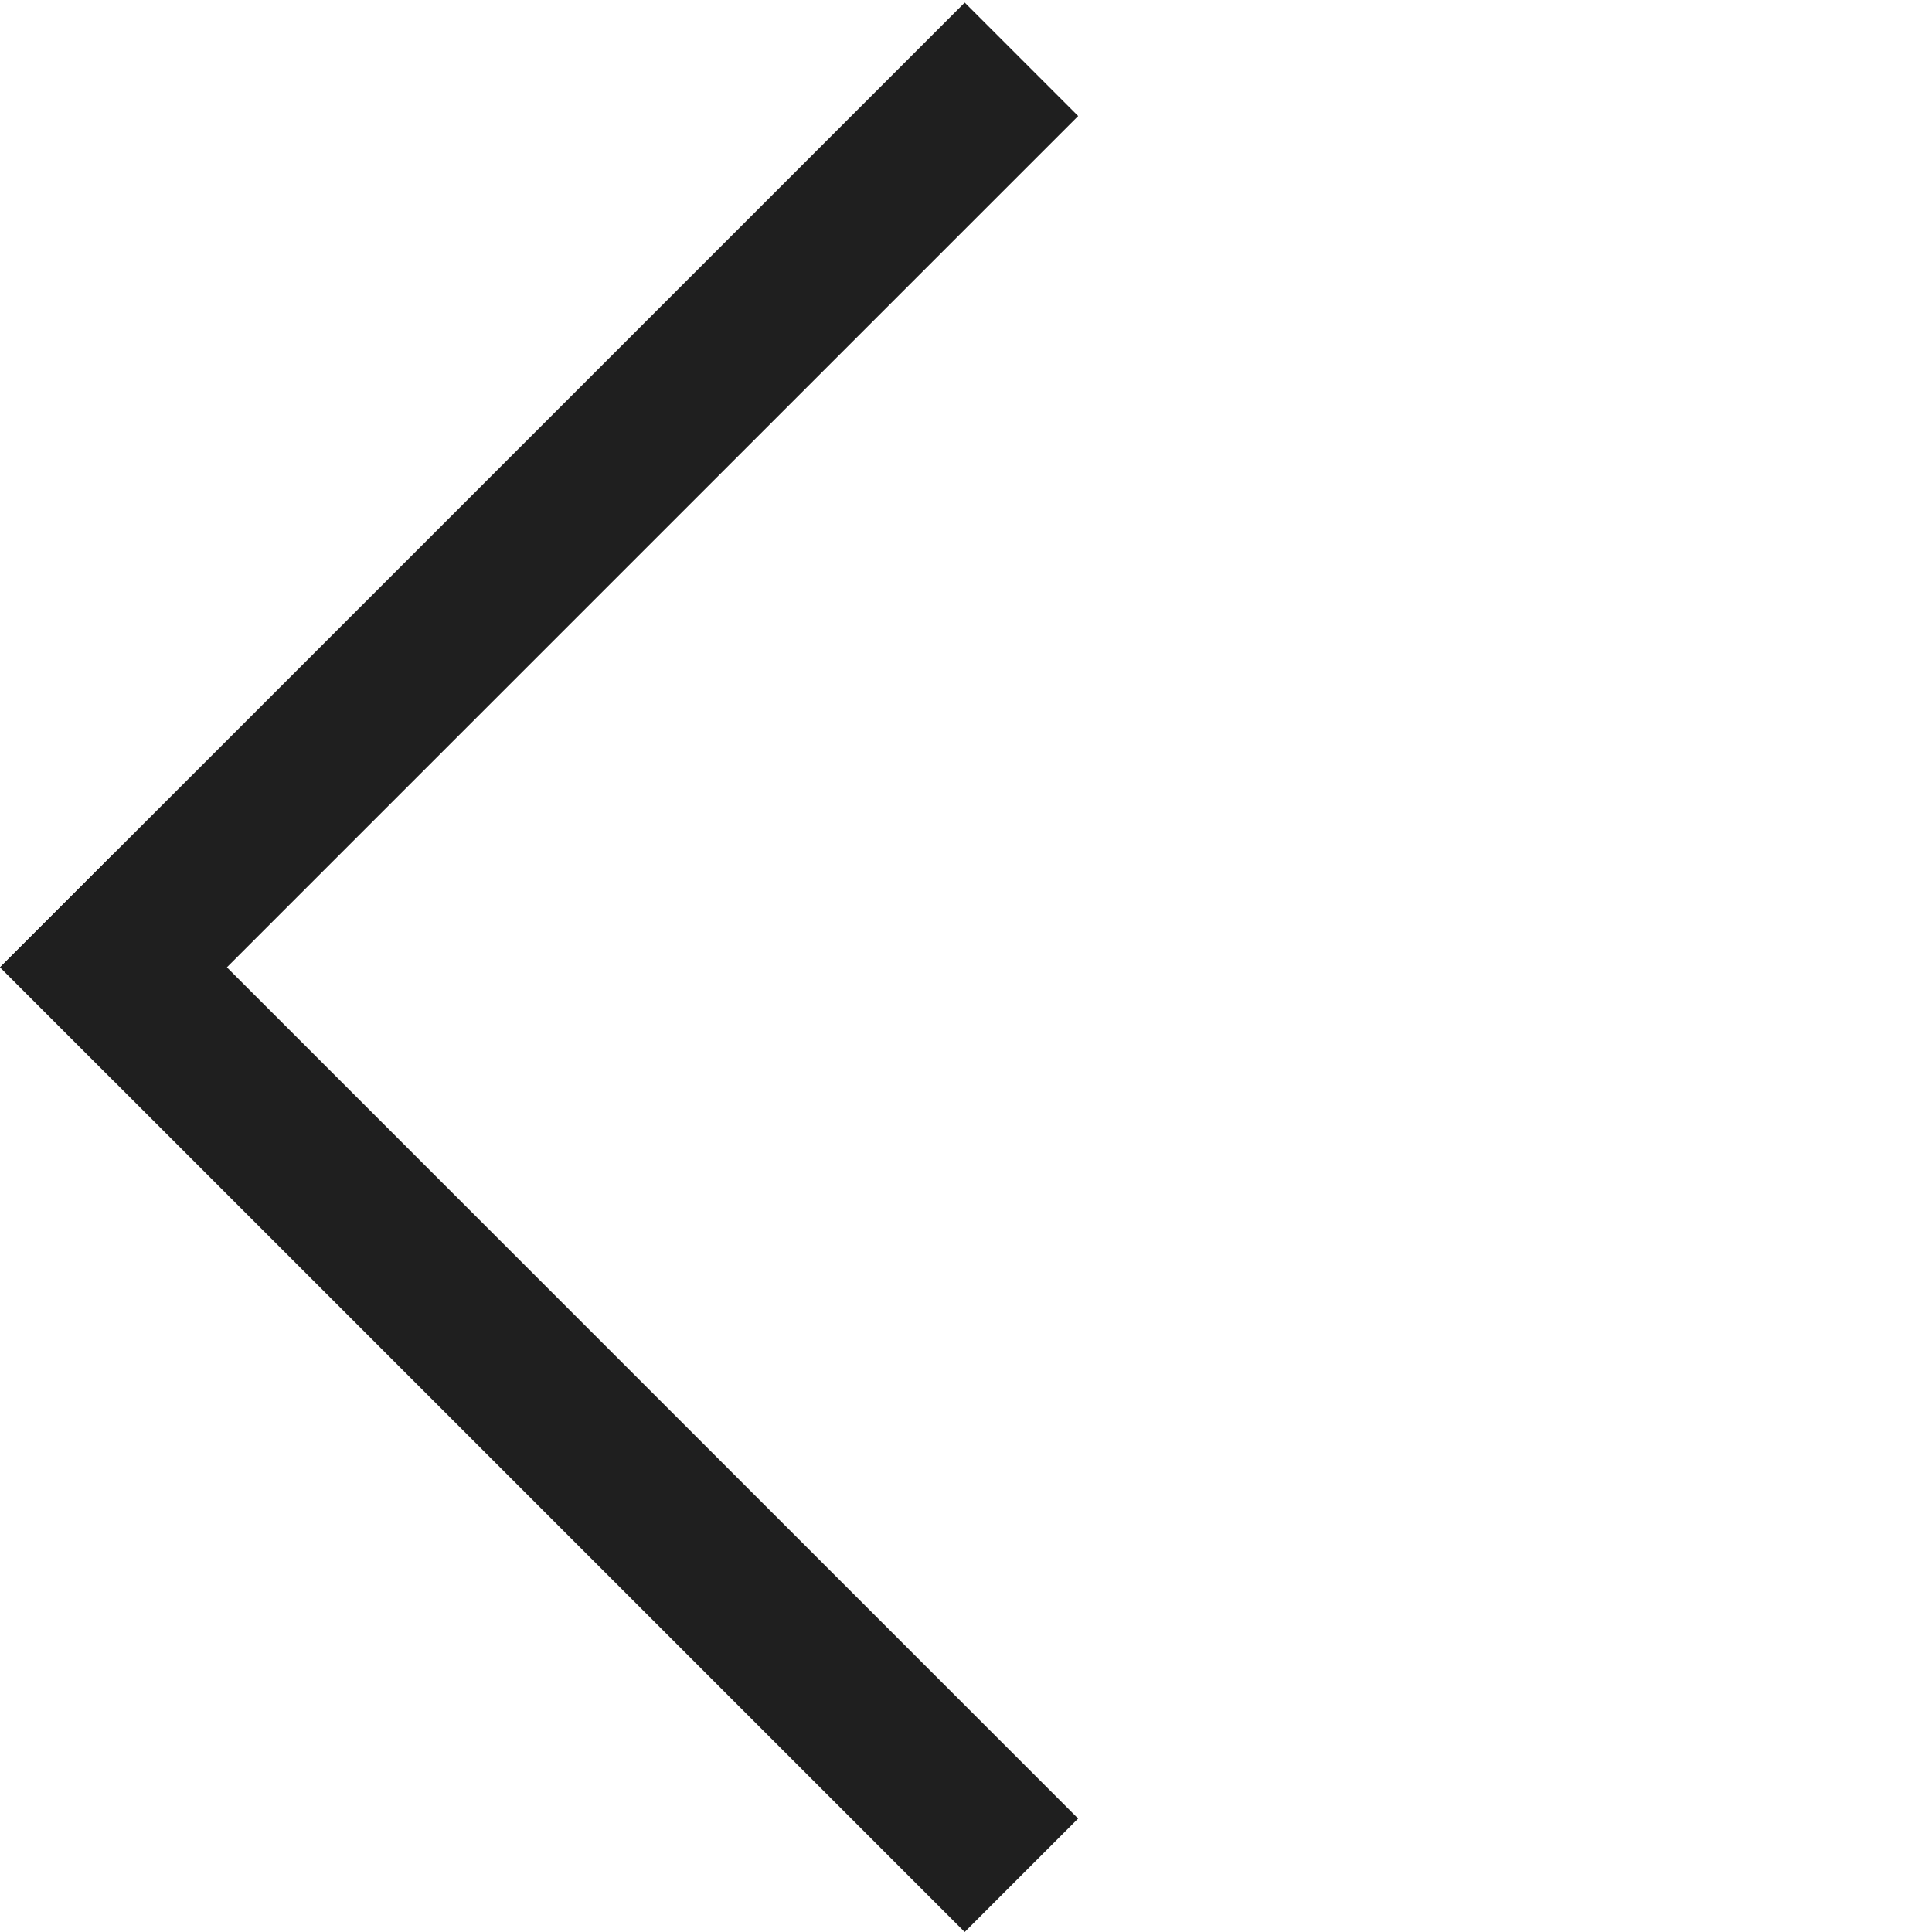 <svg width="16" height="16" viewBox="0 0 16 16" fill="none" xmlns="http://www.w3.org/2000/svg">
<rect width="1.329" height="11.299" transform="matrix(0.707 -0.707 -0.707 -0.707 7.989 16)" fill="#1F1F1F"/>
<rect width="1.329" height="11.299" transform="matrix(-0.707 -0.707 -0.707 0.707 8.929 0.961)" fill="#1F1F1F"/>
</svg>
